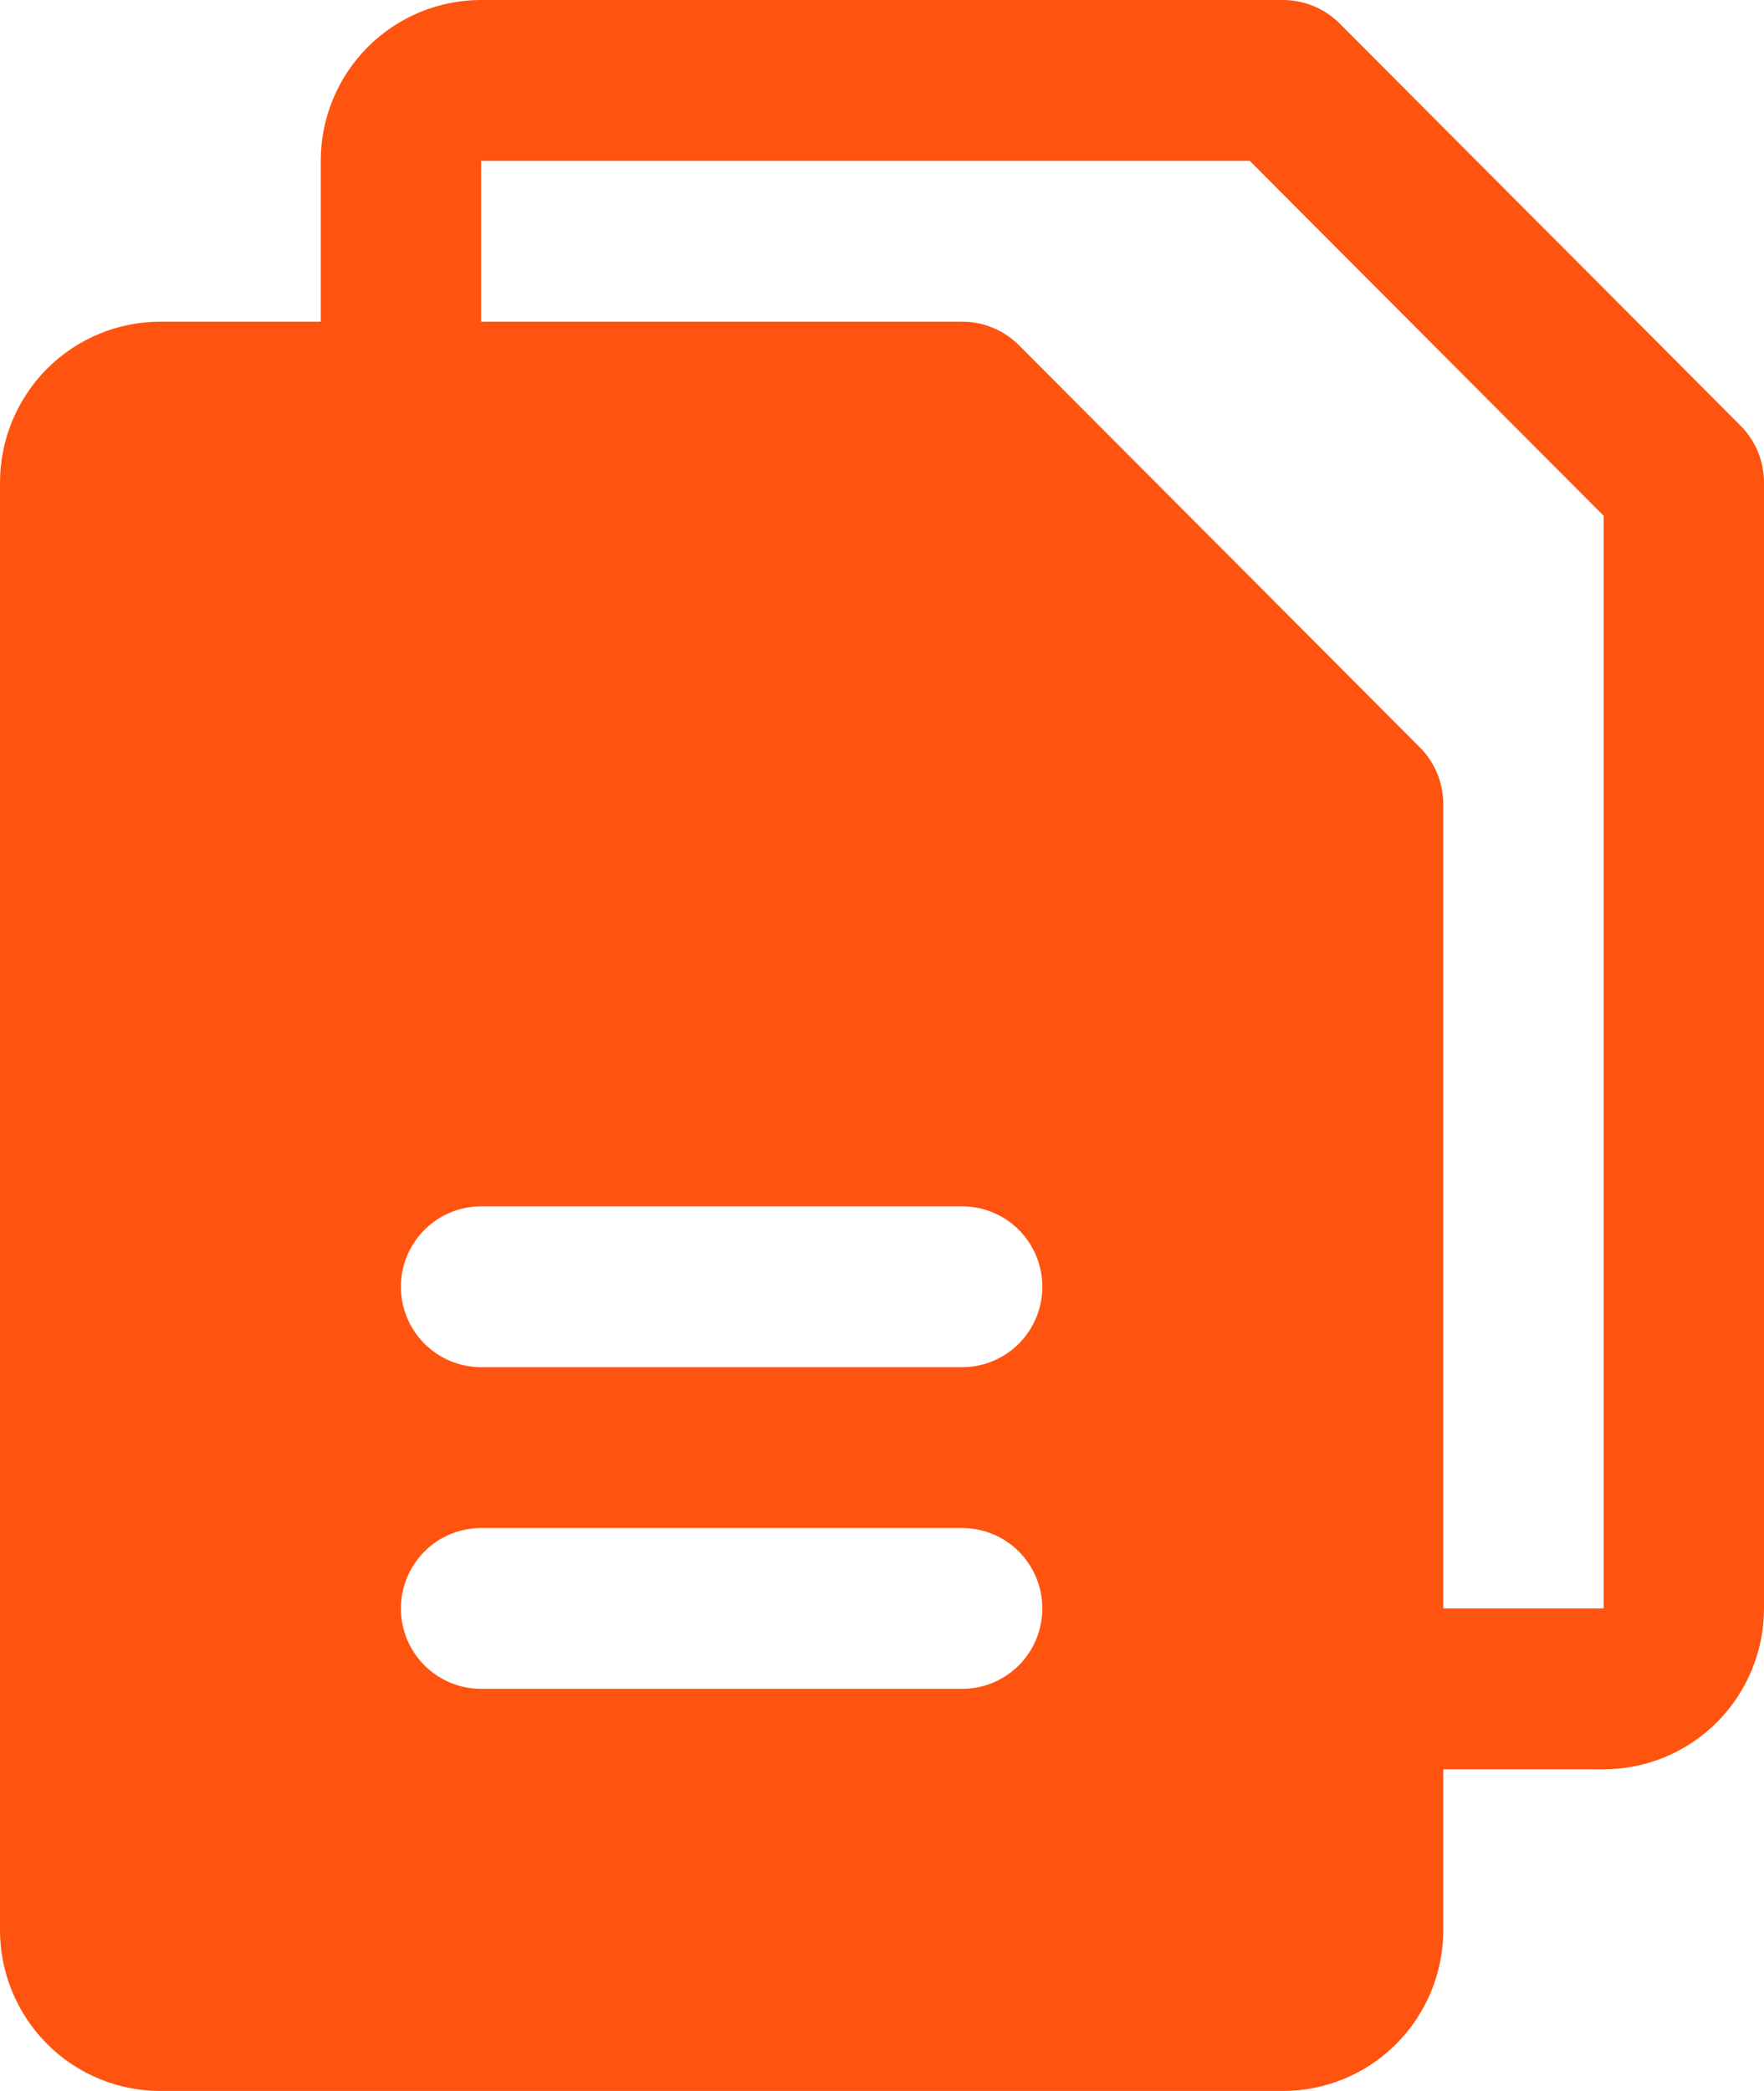 <svg width="27" height="32" viewBox="0 0 27 32" fill="none" xmlns="http://www.w3.org/2000/svg">
<path d="M26.641 6.514L20.505 0.36C20.391 0.246 20.255 0.155 20.106 0.093C19.957 0.032 19.798 -0 19.636 3.80552e-07H7.364C6.713 3.80552e-07 6.088 0.259 5.628 0.721C5.168 1.183 4.909 1.809 4.909 2.462V4.923H2.455C1.804 4.923 1.179 5.182 0.719 5.644C0.259 6.106 0 6.732 0 7.385V29.538C0 30.191 0.259 30.817 0.719 31.279C1.179 31.741 1.804 32 2.455 32H19.636C20.287 32 20.912 31.741 21.372 31.279C21.832 30.817 22.091 30.191 22.091 29.538V27.077H24.546C25.196 27.077 25.821 26.818 26.281 26.356C26.741 25.894 27 25.268 27 24.615V7.385C27 7.223 26.968 7.063 26.907 6.913C26.845 6.764 26.755 6.628 26.641 6.514ZM14.727 25.846H7.364C7.038 25.846 6.726 25.716 6.496 25.486C6.266 25.255 6.136 24.942 6.136 24.615C6.136 24.289 6.266 23.976 6.496 23.745C6.726 23.514 7.038 23.385 7.364 23.385H14.727C15.053 23.385 15.365 23.514 15.595 23.745C15.825 23.976 15.954 24.289 15.954 24.615C15.954 24.942 15.825 25.255 15.595 25.486C15.365 25.716 15.053 25.846 14.727 25.846ZM14.727 20.923H7.364C7.038 20.923 6.726 20.793 6.496 20.563C6.266 20.332 6.136 20.019 6.136 19.692C6.136 19.366 6.266 19.053 6.496 18.822C6.726 18.591 7.038 18.462 7.364 18.462H14.727C15.053 18.462 15.365 18.591 15.595 18.822C15.825 19.053 15.954 19.366 15.954 19.692C15.954 20.019 15.825 20.332 15.595 20.563C15.365 20.793 15.053 20.923 14.727 20.923ZM24.546 24.615H22.091V12.308C22.091 12.146 22.059 11.986 21.998 11.836C21.936 11.687 21.846 11.551 21.732 11.437L15.596 5.283C15.482 5.169 15.346 5.078 15.197 5.016C15.048 4.955 14.889 4.923 14.727 4.923H7.364V2.462H19.129L24.546 7.894V24.615Z" fill="#FF5310"/>
</svg>
